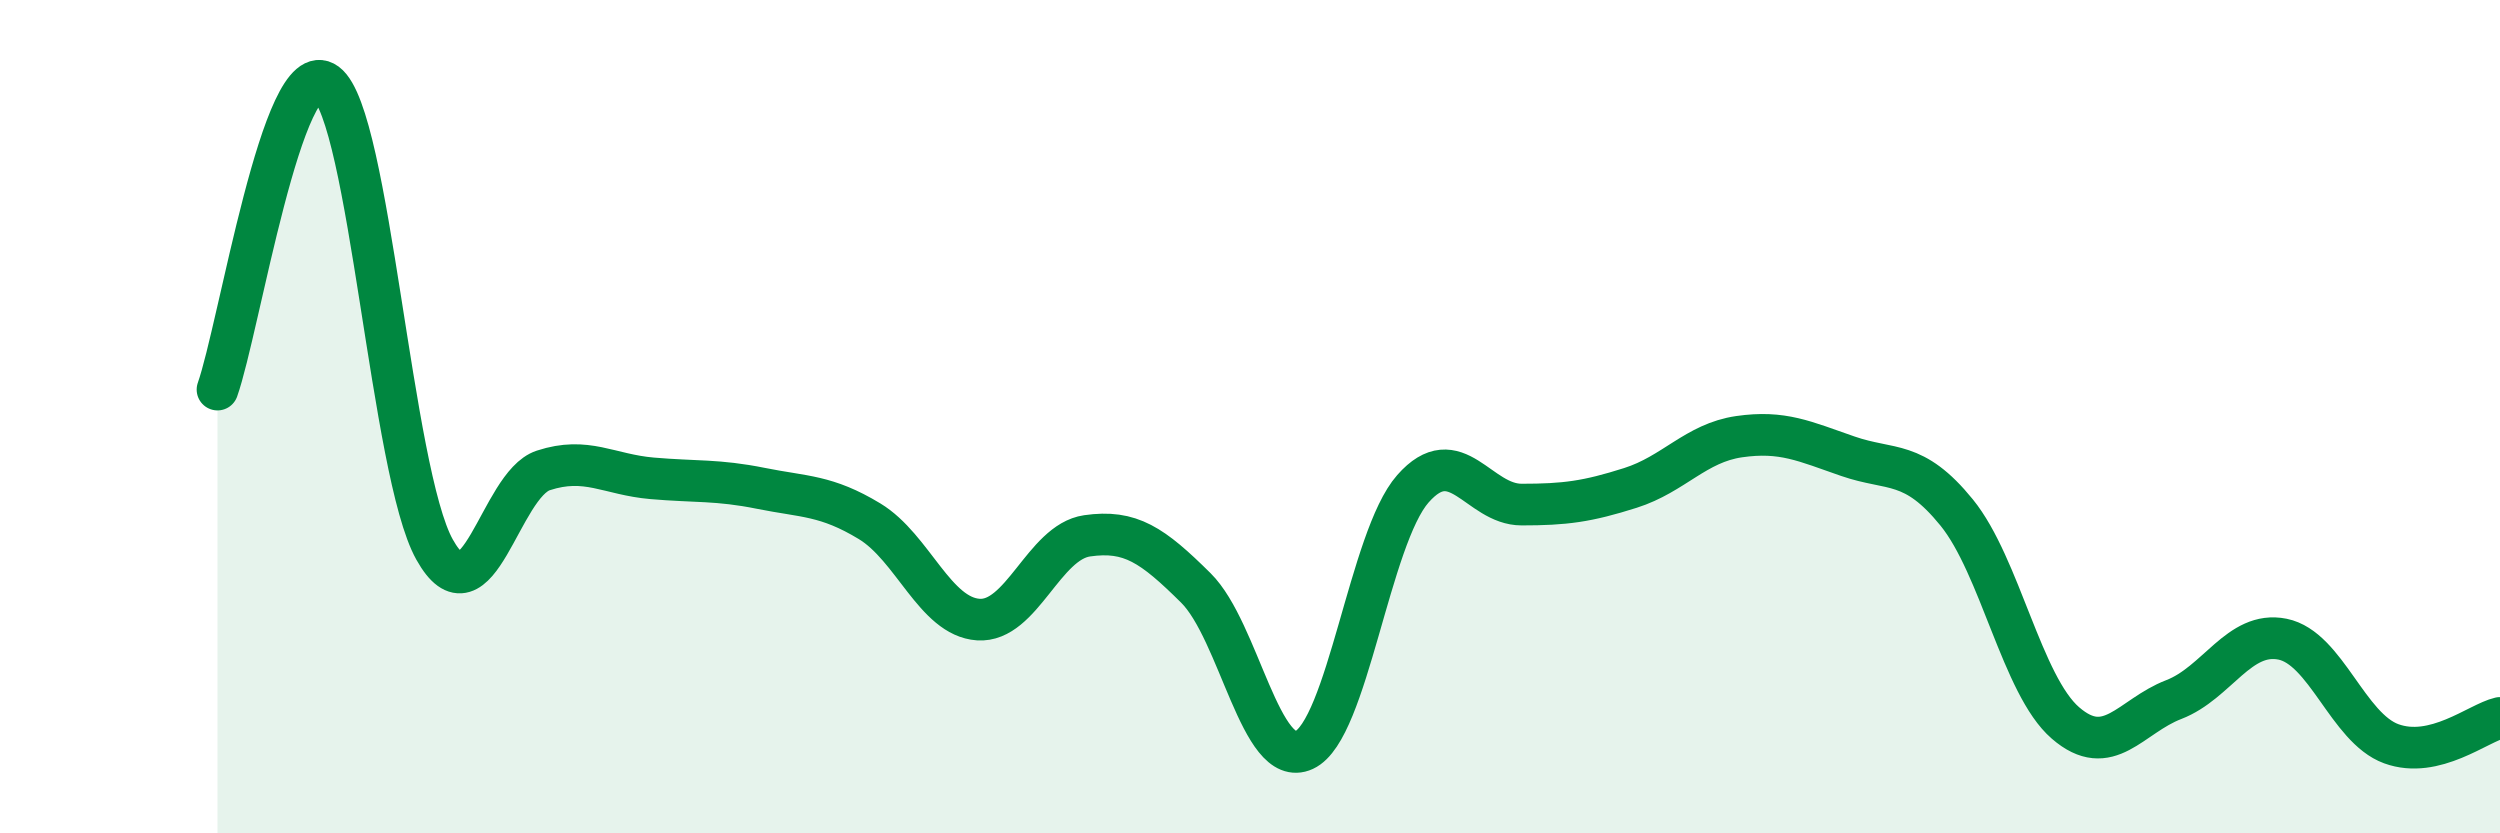 
    <svg width="60" height="20" viewBox="0 0 60 20" xmlns="http://www.w3.org/2000/svg">
      <path
        d="M 5.22,9.35 C 5.74,7.88 6.79,1.23 7.83,2 C 8.87,2.77 9.39,11.33 10.43,13.19 C 11.47,15.05 12,11.63 13.04,11.29 C 14.08,10.95 14.61,11.39 15.65,11.48 C 16.69,11.57 17.22,11.51 18.26,11.72 C 19.3,11.93 19.83,11.88 20.87,12.51 C 21.91,13.14 22.44,14.8 23.48,14.87 C 24.52,14.94 25.05,13.01 26.09,12.86 C 27.13,12.71 27.66,13.08 28.7,14.11 C 29.74,15.14 30.26,18.48 31.3,18 C 32.34,17.52 32.87,12.91 33.91,11.73 C 34.95,10.55 35.48,12.11 36.52,12.11 C 37.56,12.11 38.09,12.04 39.13,11.71 C 40.17,11.38 40.7,10.63 41.74,10.48 C 42.78,10.33 43.31,10.59 44.35,10.95 C 45.39,11.31 45.92,11.02 46.96,12.3 C 48,13.58 48.53,16.45 49.57,17.35 C 50.61,18.25 51.13,17.19 52.17,16.79 C 53.21,16.39 53.74,15.13 54.78,15.34 C 55.82,15.55 56.35,17.47 57.39,17.85 C 58.43,18.23 59.48,17.35 60,17.23L60 20L5.22 20Z"
        fill="#008740"
        opacity="0.1"
        stroke-linecap="round"
        stroke-linejoin="round"
      />
      <path
        d="M 5.22,9.35 C 5.74,7.88 6.79,1.23 7.83,2 C 8.87,2.77 9.39,11.33 10.43,13.19 C 11.47,15.05 12,11.63 13.04,11.29 C 14.08,10.95 14.61,11.39 15.65,11.48 C 16.69,11.57 17.22,11.51 18.26,11.72 C 19.3,11.93 19.83,11.88 20.87,12.51 C 21.91,13.14 22.44,14.8 23.48,14.87 C 24.52,14.94 25.05,13.01 26.09,12.86 C 27.13,12.71 27.66,13.08 28.7,14.11 C 29.74,15.14 30.26,18.48 31.3,18 C 32.34,17.52 32.87,12.91 33.91,11.73 C 34.95,10.55 35.48,12.11 36.52,12.11 C 37.56,12.11 38.09,12.04 39.13,11.71 C 40.17,11.38 40.7,10.63 41.74,10.48 C 42.78,10.33 43.31,10.59 44.35,10.95 C 45.39,11.31 45.92,11.02 46.96,12.3 C 48,13.58 48.53,16.45 49.57,17.35 C 50.61,18.25 51.13,17.19 52.17,16.79 C 53.21,16.39 53.74,15.13 54.78,15.34 C 55.82,15.55 56.35,17.47 57.39,17.85 C 58.43,18.23 59.48,17.35 60,17.23"
        stroke="#008740"
        stroke-width="1"
        fill="none"
        stroke-linecap="round"
        stroke-linejoin="round"
      />
    </svg>
  